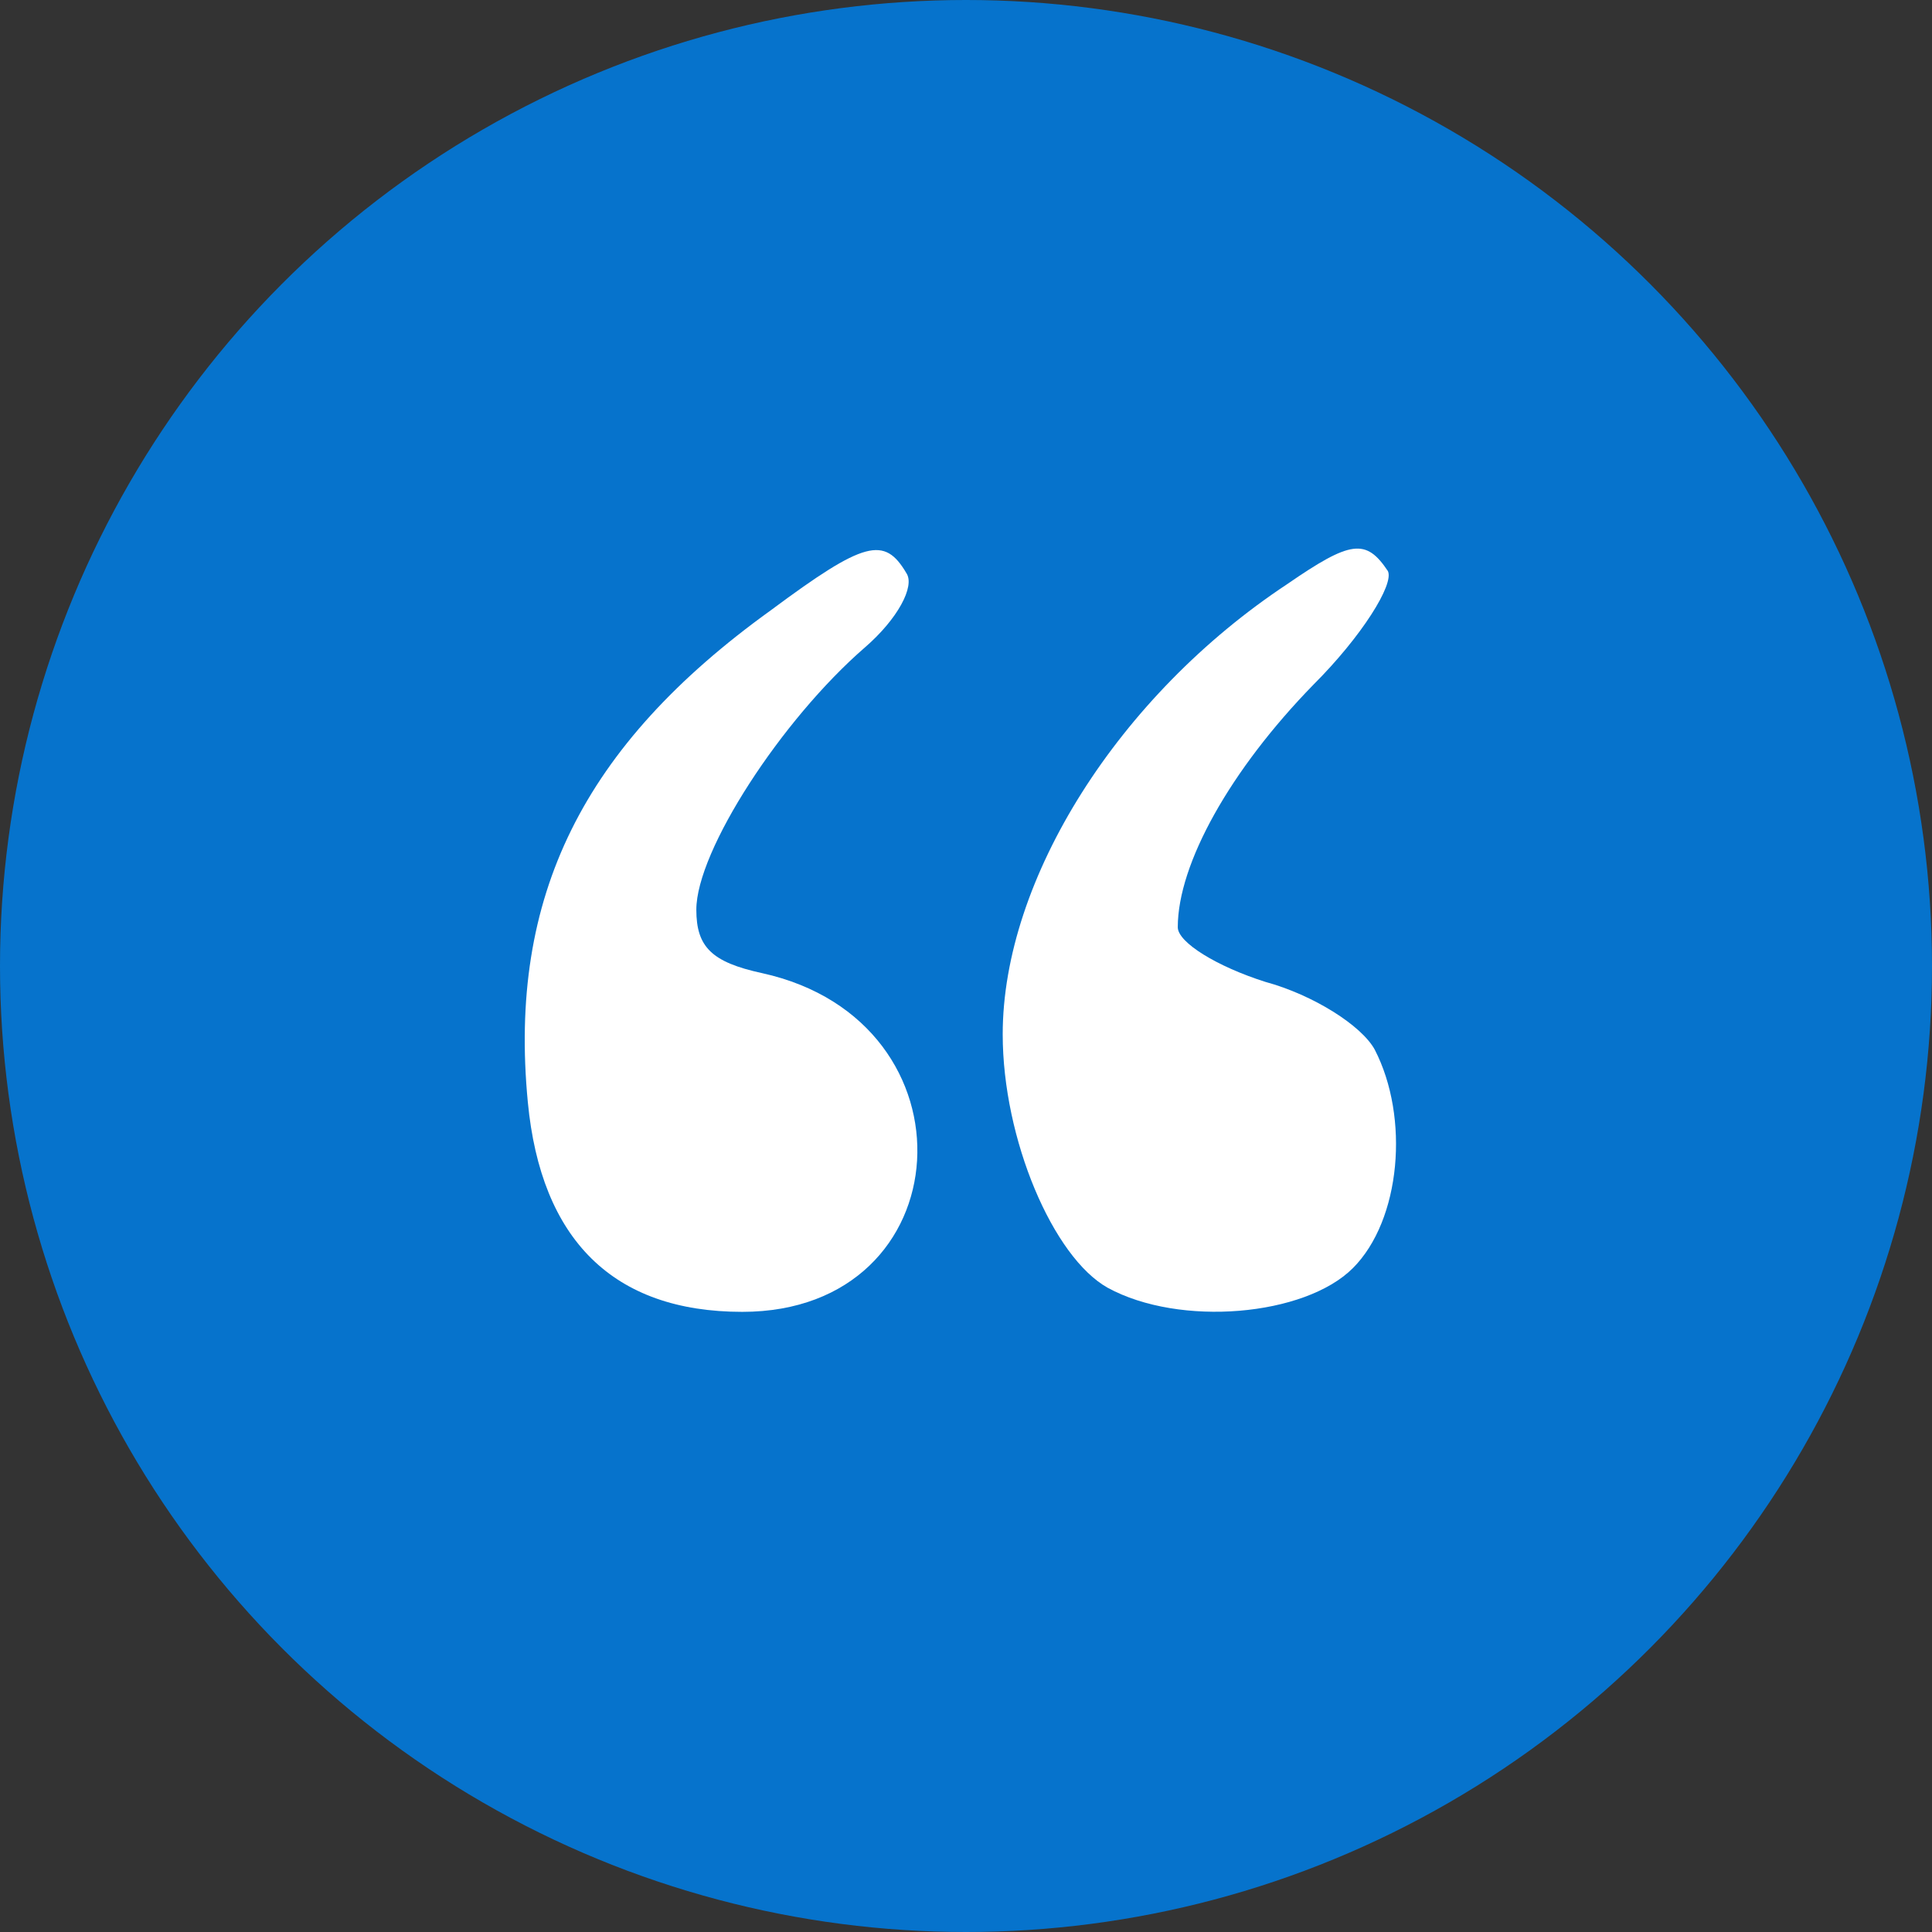 <svg width="81" height="81" viewBox="0 0 81 81" fill="none" xmlns="http://www.w3.org/2000/svg">
<rect x="0" y="0" width="81" height="81" fill="#333333" stroke="none"/>
<circle cx="40.5" cy="40.5" r="40.5" fill="#0673CC"/>
<path d="M32.313 25.589C24.422 31.27 21.303 37.592 22.129 46.204C22.679 51.976 25.707 55 31.12 55C40.387 55 41.121 42.814 31.946 40.798C29.836 40.34 29.194 39.699 29.194 38.141C29.194 35.667 32.772 30.17 36.258 27.147C37.635 25.956 38.368 24.581 38.002 24.031C37.084 22.474 36.258 22.657 32.313 25.589Z" fill="white"/>
<path d="M53.966 24.49C46.901 29.162 42.039 36.859 42.039 43.364C42.039 47.762 44.149 52.71 46.443 53.992C49.47 55.642 54.7 55.183 56.719 53.168C58.737 51.152 59.104 46.846 57.636 44.005C57.086 42.998 55.067 41.715 53.049 41.165C51.03 40.524 49.379 39.516 49.379 38.874C49.379 36.217 51.581 32.278 55.067 28.704C57.086 26.689 58.462 24.49 58.187 23.94C57.269 22.566 56.627 22.657 53.966 24.49Z" fill="white"/>
</svg>
